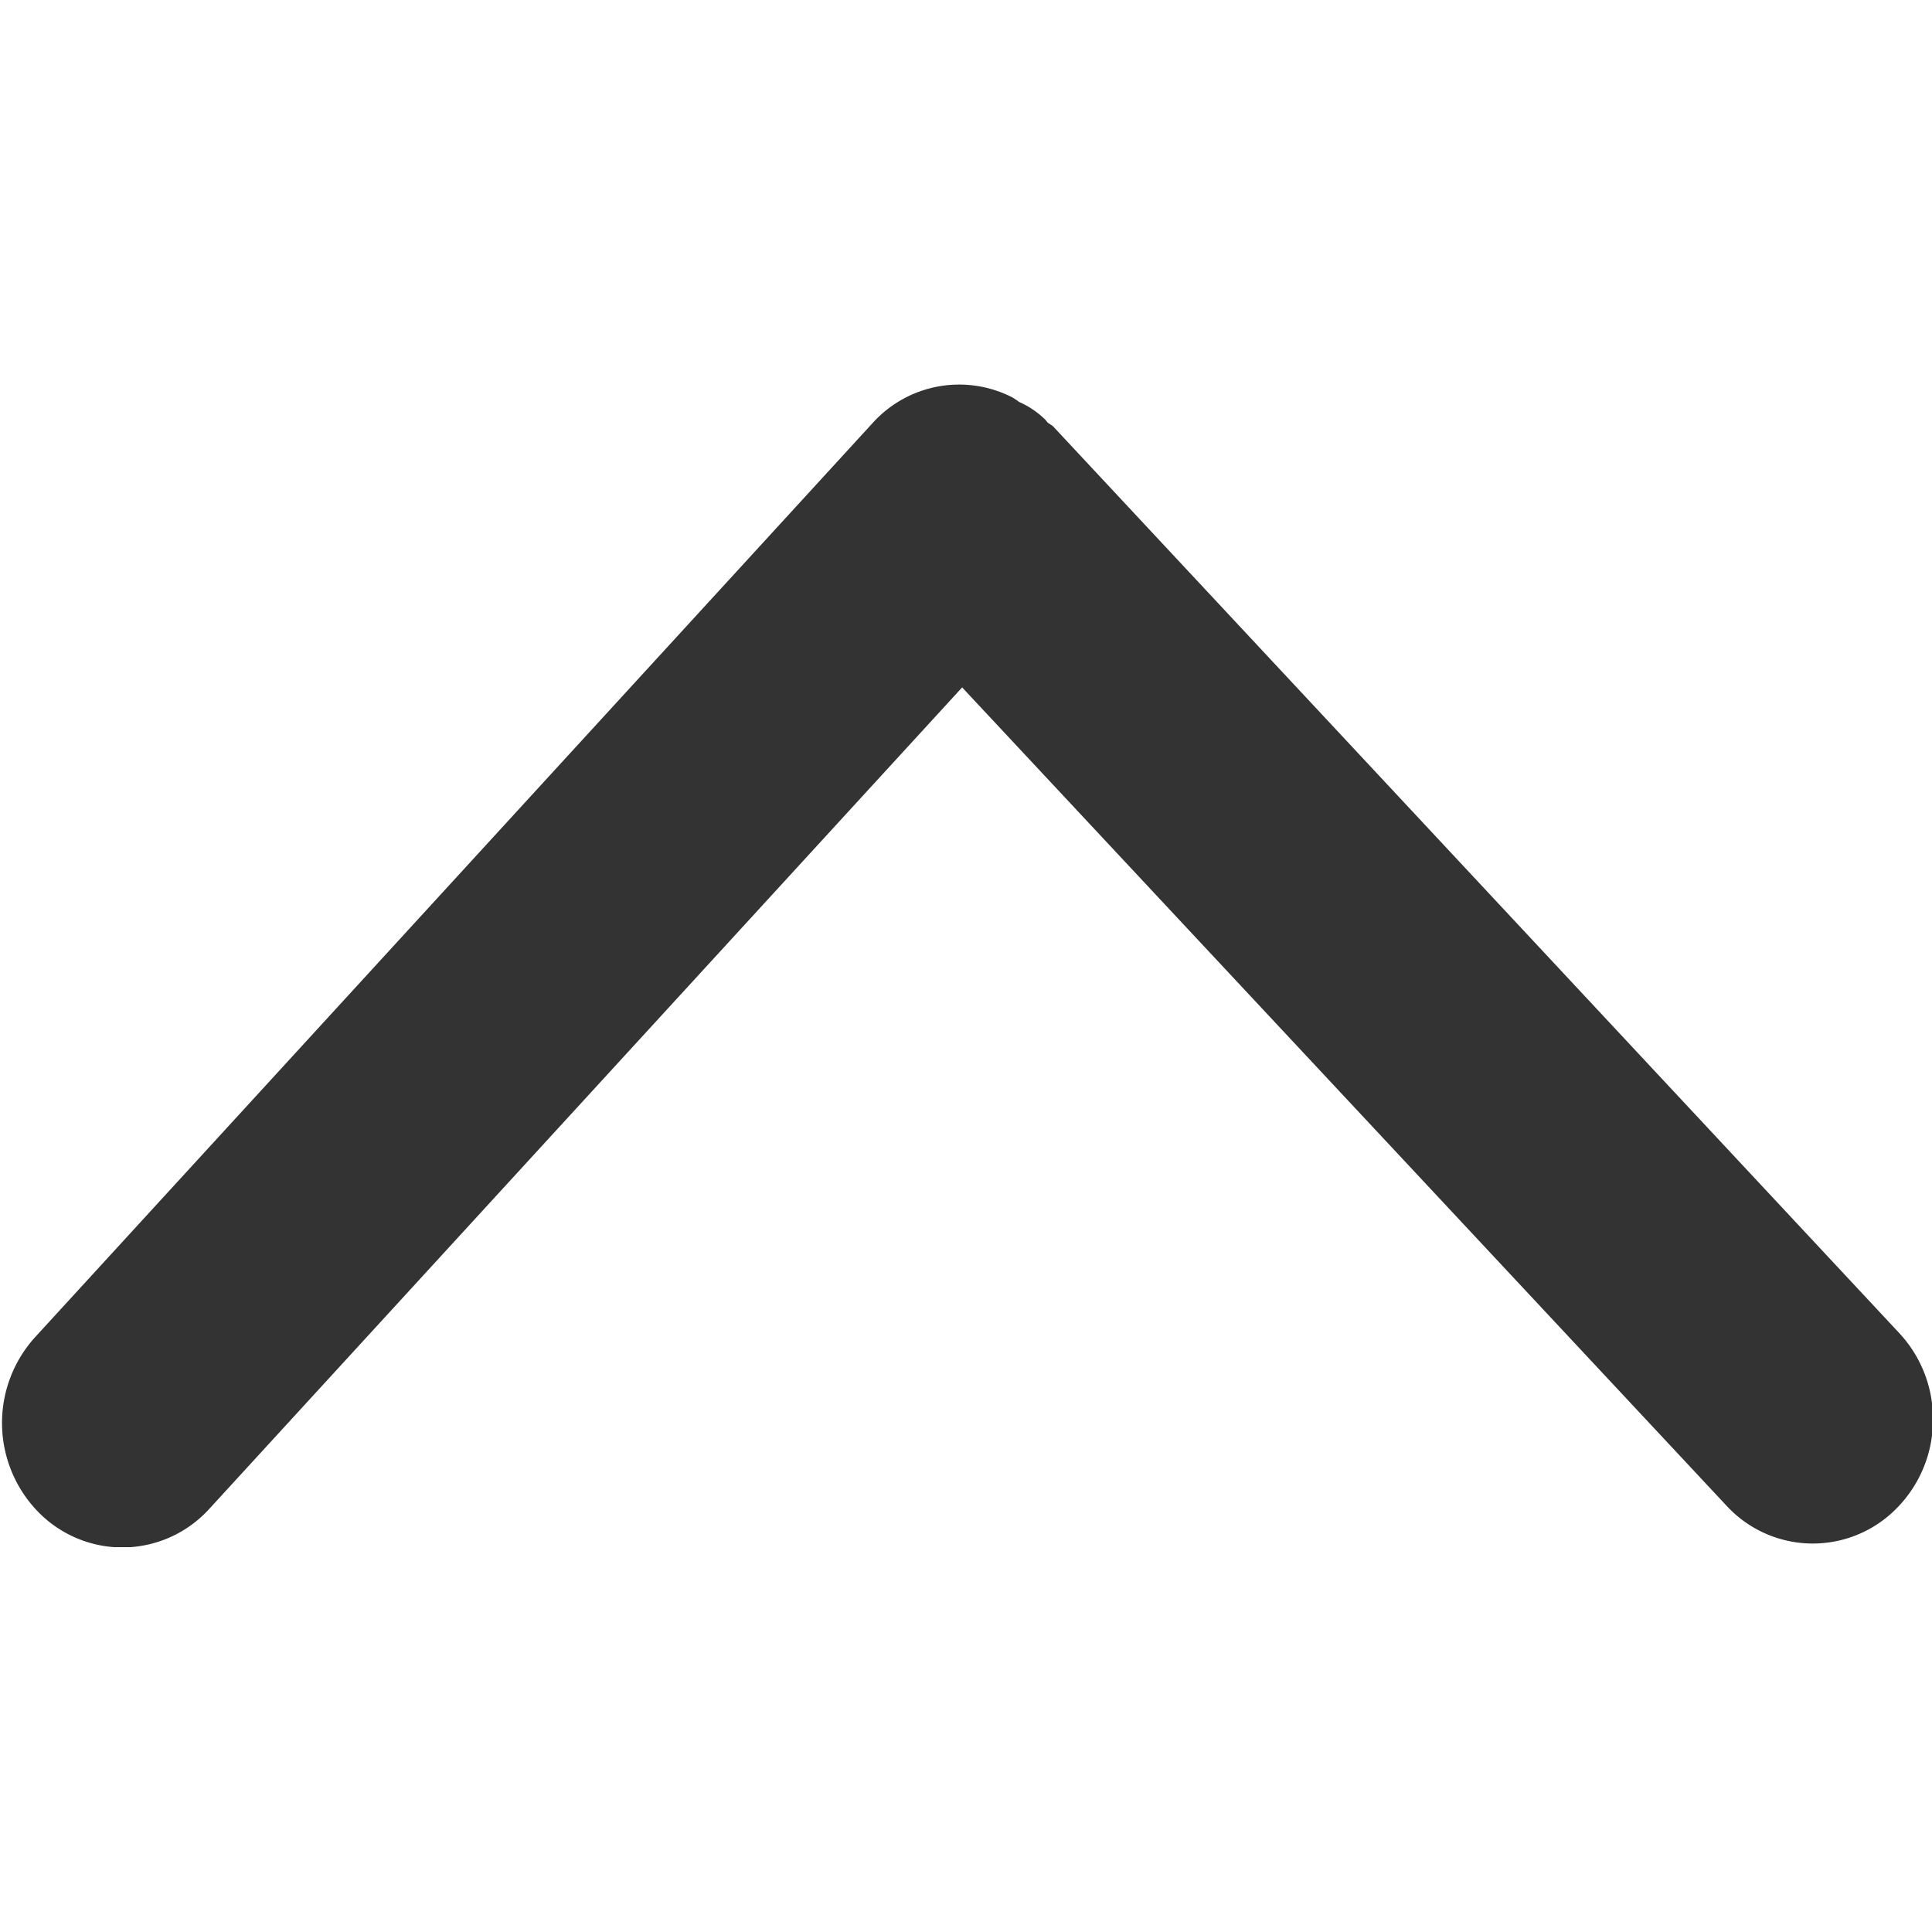 <svg xmlns="http://www.w3.org/2000/svg" width="20" height="20" viewBox="0 0 20 20">
  <defs>
    <style>
      .cls-1 {
        fill: #333;
        fill-rule: evenodd;
      }
    </style>
  </defs>
  <path id="形状_9_拷贝_3" data-name="形状 9 拷贝 3" class="cls-1" d="M1580.01,388.7a1.3,1.3,0,0,1-.38.918,1.215,1.215,0,0,1-1.76-.034l-7.91-8.468-7.79,8.5a1.218,1.218,0,0,1-.82.4h-0.17a1.221,1.221,0,0,1-.77-0.35,1.321,1.321,0,0,1-.05-1.82l8.68-9.474a1.207,1.207,0,0,1,1.44-.258,0.714,0.714,0,0,1,.07.047,0.9,0.9,0,0,1,.25.164,0.217,0.217,0,0,1,.04.044c0.02,0.019.04,0.026,0.06,0.043l8.76,9.387a1.3,1.3,0,0,1,.35.884V388.7Z" transform="translate(-1560 -374)"/>
</svg>
